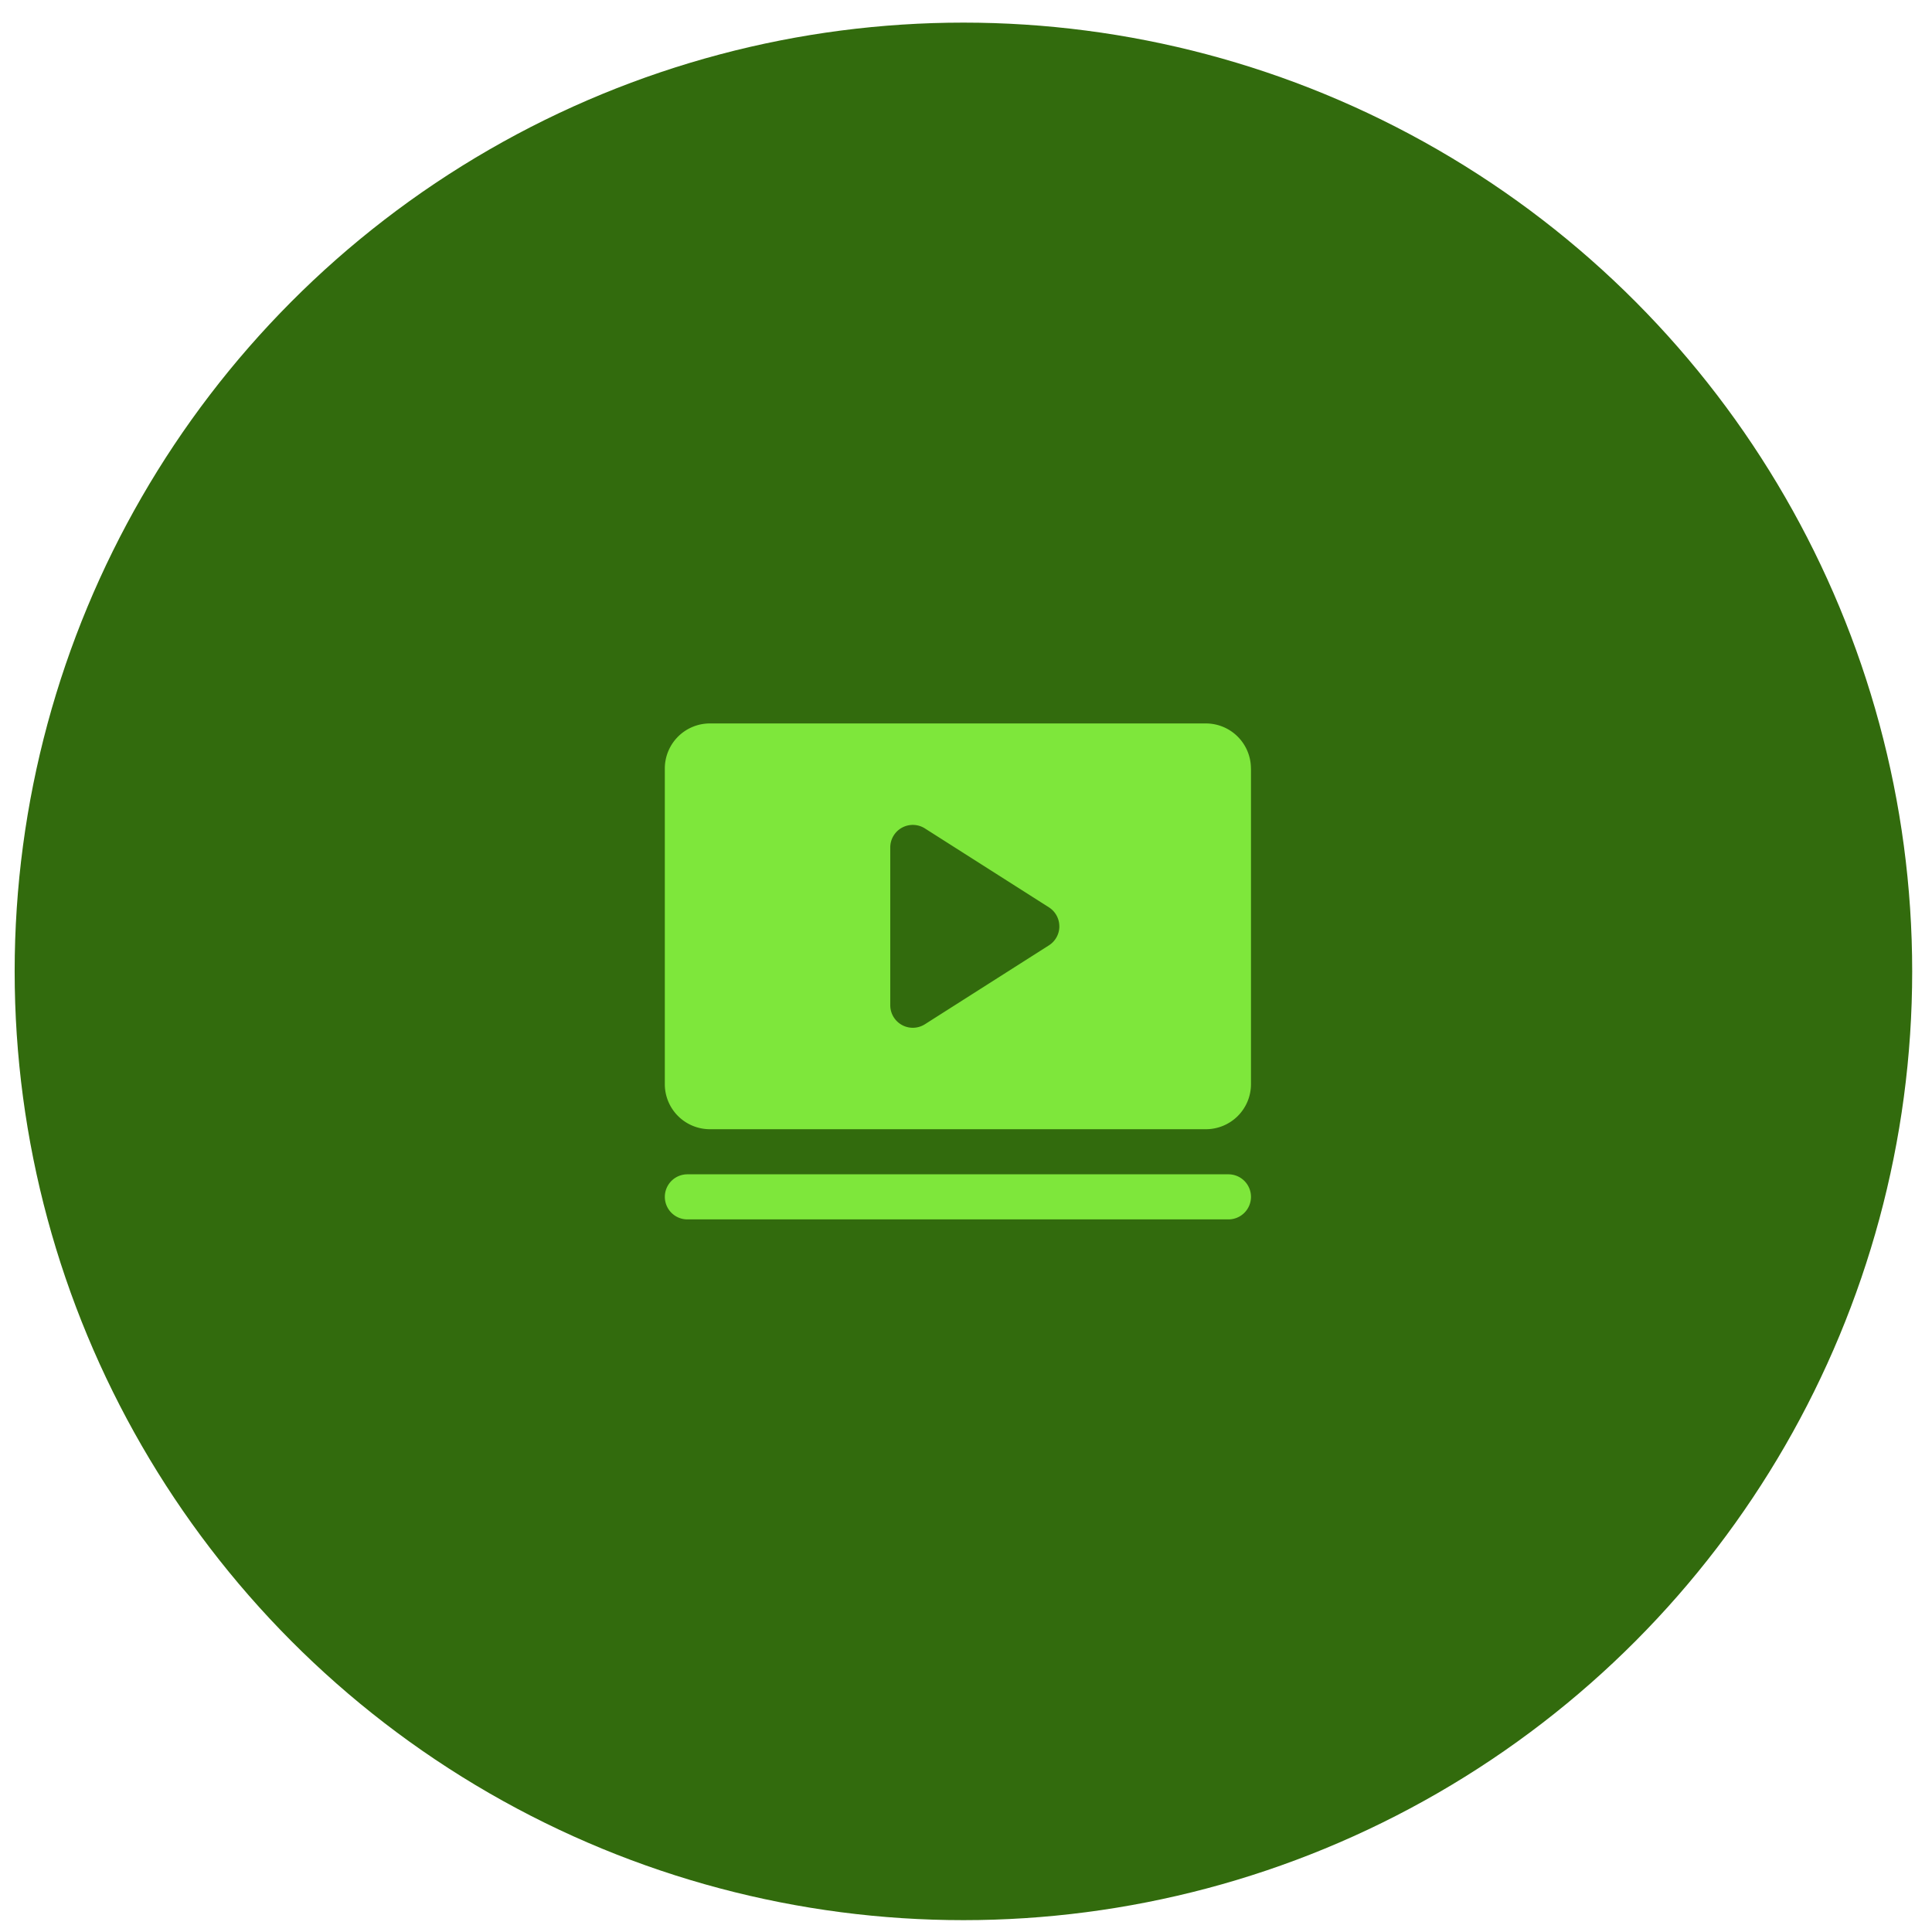 <svg width="75" height="75" fill="none" xmlns="http://www.w3.org/2000/svg"><circle cx="37.4" cy="37.709" r="36.831" fill="#326B0D"/><path d="M48.563 46.462a.876.876 0 0 1-.876.875H26.684a.875.875 0 1 1 0-1.75h21.003a.875.875 0 0 1 .876.875Zm0-16.628v12.252a1.75 1.75 0 0 1-1.75 1.75H27.558a1.75 1.75 0 0 1-1.75-1.75V29.834a1.75 1.75 0 0 1 1.75-1.75h19.253a1.75 1.75 0 0 1 1.75 1.75Zm-7.44 6.126a.874.874 0 0 0-.405-.738l-4.814-3.063a.875.875 0 0 0-1.344.738v6.126a.875.875 0 0 0 1.344.739l4.814-3.063a.874.874 0 0 0 .406-.739Z" fill="#7EE73B"/></svg>